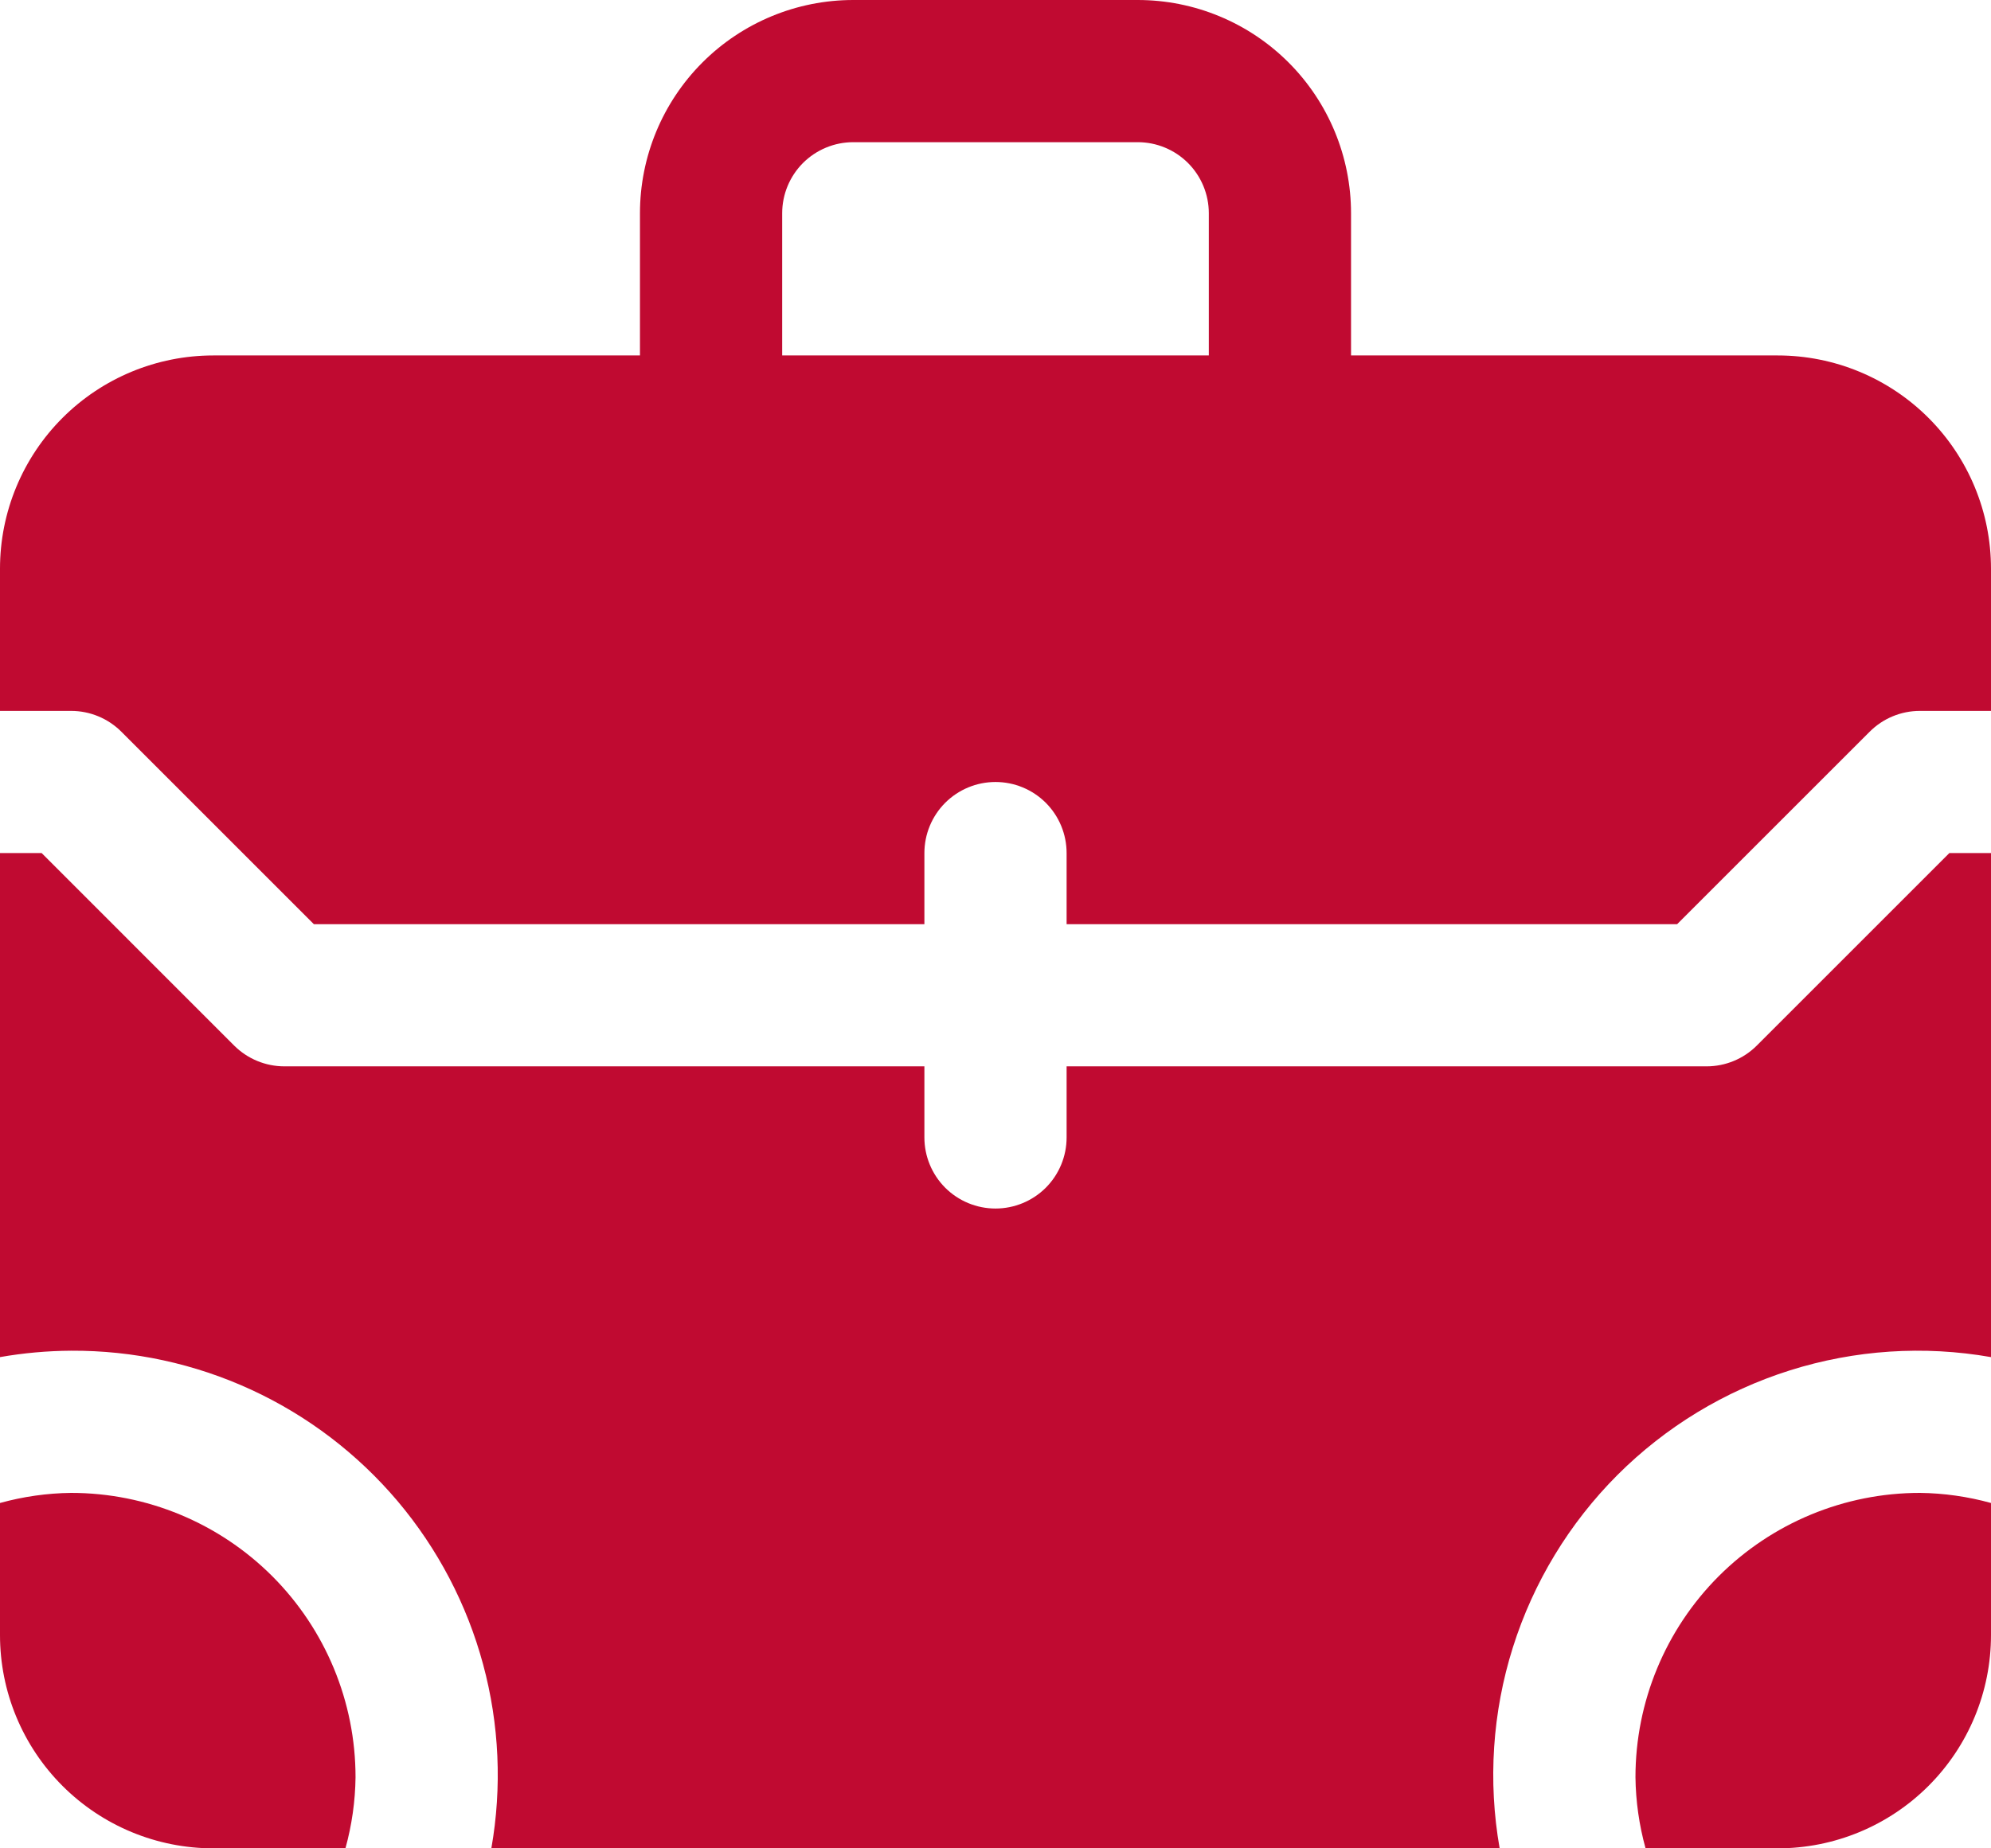 <svg width="42" height="39" viewBox="0 0 42 39" fill="none" xmlns="http://www.w3.org/2000/svg">
<path d="M42 34.5V31.713C41.511 31.578 41.007 31.506 40.5 31.5C38.909 31.5 37.383 32.132 36.257 33.257C35.132 34.383 34.5 35.909 34.5 37.5C34.506 38.007 34.578 38.511 34.713 39H37.5C38.694 39 39.838 38.526 40.682 37.682C41.526 36.838 42 35.694 42 34.5Z" fill="#C00A31"/>
<path d="M41.121 18L37.06 22.061C36.779 22.342 36.398 22.5 36 22.5H22.5V24C22.5 24.398 22.342 24.779 22.061 25.061C21.779 25.342 21.398 25.5 21 25.5C20.602 25.5 20.221 25.342 19.939 25.061C19.658 24.779 19.5 24.398 19.5 24V22.5H6C5.602 22.5 5.221 22.342 4.939 22.061L0.879 18H0V28.635C0.495 28.548 0.997 28.503 1.5 28.5C2.811 28.493 4.107 28.773 5.297 29.322C6.488 29.871 7.543 30.675 8.389 31.676C9.234 32.678 9.85 33.853 10.191 35.118C10.533 36.384 10.592 37.709 10.365 39H31.635C31.386 37.584 31.482 36.128 31.915 34.757C32.348 33.385 33.105 32.138 34.121 31.121C35.138 30.105 36.385 29.348 37.757 28.915C39.128 28.482 40.584 28.386 42 28.635V18H41.121Z" fill="#C00A31"/>
<path d="M1.5 15C1.898 15 2.279 15.158 2.561 15.44L6.621 19.5H19.5V18C19.5 17.602 19.658 17.221 19.939 16.939C20.221 16.658 20.602 16.5 21 16.5C21.398 16.5 21.779 16.658 22.061 16.939C22.342 17.221 22.5 17.602 22.5 18V19.5H35.379L39.44 15.44C39.721 15.158 40.102 15 40.5 15H42V12C42 10.806 41.526 9.662 40.682 8.818C39.838 7.974 38.694 7.5 37.5 7.5H28.5V4.5C28.5 3.307 28.026 2.162 27.182 1.318C26.338 0.474 25.194 0 24 0H18C16.806 0 15.662 0.474 14.818 1.318C13.974 2.162 13.5 3.307 13.5 4.5V7.5H4.5C3.307 7.5 2.162 7.974 1.318 8.818C0.474 9.662 0 10.806 0 12V15H1.5ZM16.5 4.5C16.5 4.102 16.658 3.721 16.939 3.439C17.221 3.158 17.602 3 18 3H24C24.398 3 24.779 3.158 25.061 3.439C25.342 3.721 25.5 4.102 25.5 4.5V7.5H16.5V4.5Z" fill="#C00A31"/>
<path d="M1.5 31.5C0.993 31.506 0.489 31.578 0 31.713V34.5C0 35.694 0.474 36.838 1.318 37.682C2.162 38.526 3.307 39 4.5 39H7.287C7.422 38.511 7.494 38.007 7.5 37.5C7.5 35.909 6.868 34.383 5.743 33.257C4.617 32.132 3.091 31.5 1.5 31.5Z" fill="#C00A31"/>
</svg>
